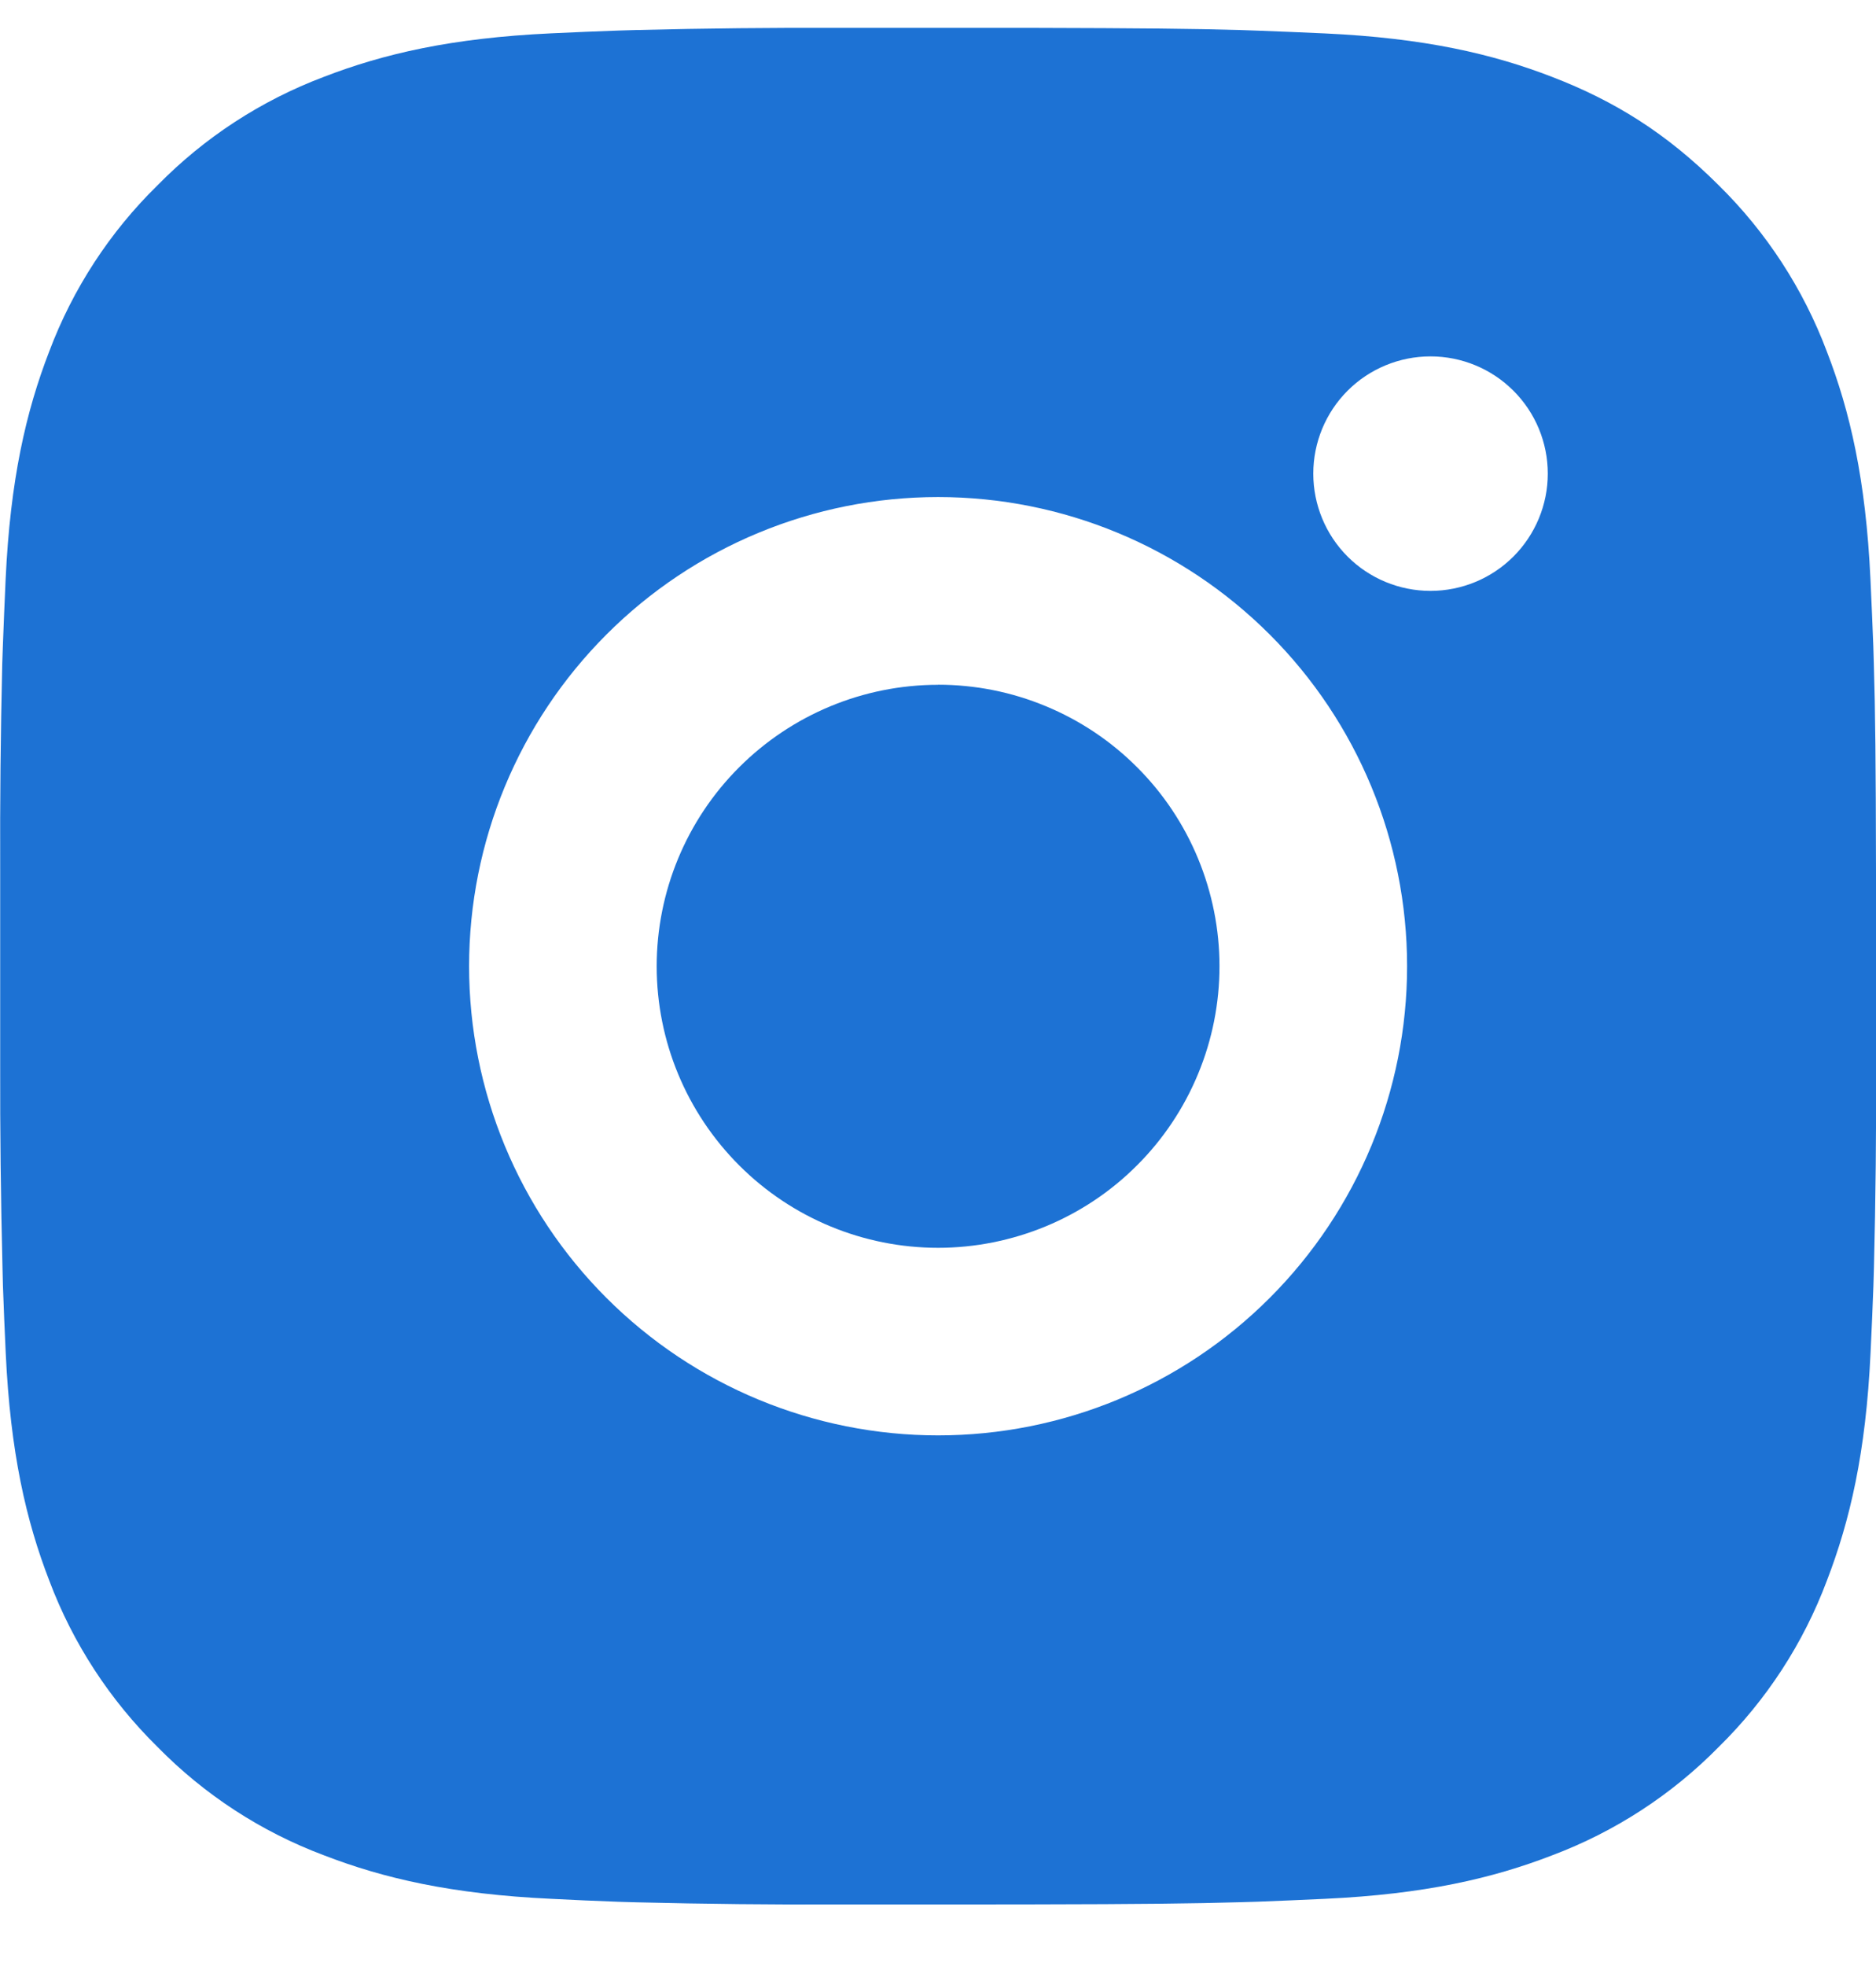 <svg fill="none" height="22" viewBox="0 0 21 22" width="21" xmlns="http://www.w3.org/2000/svg"><path d="m11.58.312c1.181.003 1.781.009 2.298.024l.204.007c.235.008.467.019.748.031 1.117.052 1.879.229 2.548.488.693.267 1.277.628 1.861 1.211.534.525.947 1.16 1.211 1.861.259.669.436 1.431.488 2.549.013.279.023.511.032.748l.006.204c.016.517.022 1.116.024 2.297l.001.783v1.375c.003.766-.005 1.532-.024 2.297l-.006.204c-.008.236-.019.468-.032.748-.052 1.118-.231 1.879-.489 2.549-.263.701-.676 1.336-1.211 1.861-.525.534-1.16.947-1.861 1.211-.669.259-1.431.436-2.548.488-.249.012-.498.022-.748.032l-.204.006c-.518.015-1.117.022-2.298.024l-.783.001h-1.374c-.766.003-1.532-.005-2.298-.024l-.204-.006c-.249-.009-.498-.02-.748-.033-1.117-.052-1.879-.229-2.549-.488-.701-.263-1.335-.676-1.86-1.211-.534-.525-.948-1.16-1.212-1.861-.259-.669-.436-1.431-.488-2.549-.012-.249-.022-.498-.031-.748l-.005-.204c-.019-.766-.028-1.532-.026-2.297v-2.159c-.003-.766.005-1.532.023-2.297l.007-.204c.008-.236.019-.468.031-.748.052-1.118.229-1.879.488-2.549.264-.701.678-1.337 1.214-1.861.524-.534 1.158-.947 1.858-1.211.67-.259 1.431-.436 2.549-.488.279-.013.512-.023.748-.031l.204-.006c.766-.019 1.531-.027 2.297-.024zm-1.079 5.25c-1.392 0-2.728.553-3.712 1.538-.985.985-1.538 2.32-1.538 3.712 0 1.392.553 2.728 1.538 3.712.985.985 2.32 1.538 3.712 1.538 1.392 0 2.728-.553 3.712-1.538.985-.985 1.538-2.32 1.538-3.712 0-1.392-.553-2.728-1.538-3.712-.985-.985-2.32-1.538-3.712-1.538zm0 2.1c.414-0.0.823.081 1.205.24.382.158.73.39 1.022.683.293.292.525.64.683 1.022.158.382.24.792.24 1.205 0.0.414-.081.823-.24 1.206-.158.382-.39.73-.683 1.022-.292.293-.64.525-1.022.683s-.792.24-1.205.24c-.835 0-1.637-.332-2.227-.923-.591-.591-.923-1.392-.923-2.227 0-.835.332-1.637.923-2.227.591-.591 1.392-.923 2.227-.923m5.512-3.675c-.348 0-.682.138-.928.384-.246.246-.384.58-.384.928 0 .348.138.682.384.928.246.246.58.384.928.384s.682-.138.928-.384c.246-.246.385-.58.385-.928 0-.348-.138-.682-.385-.928-.246-.246-.58-.384-.928-.384z" fill="#1d72d4"/></svg>